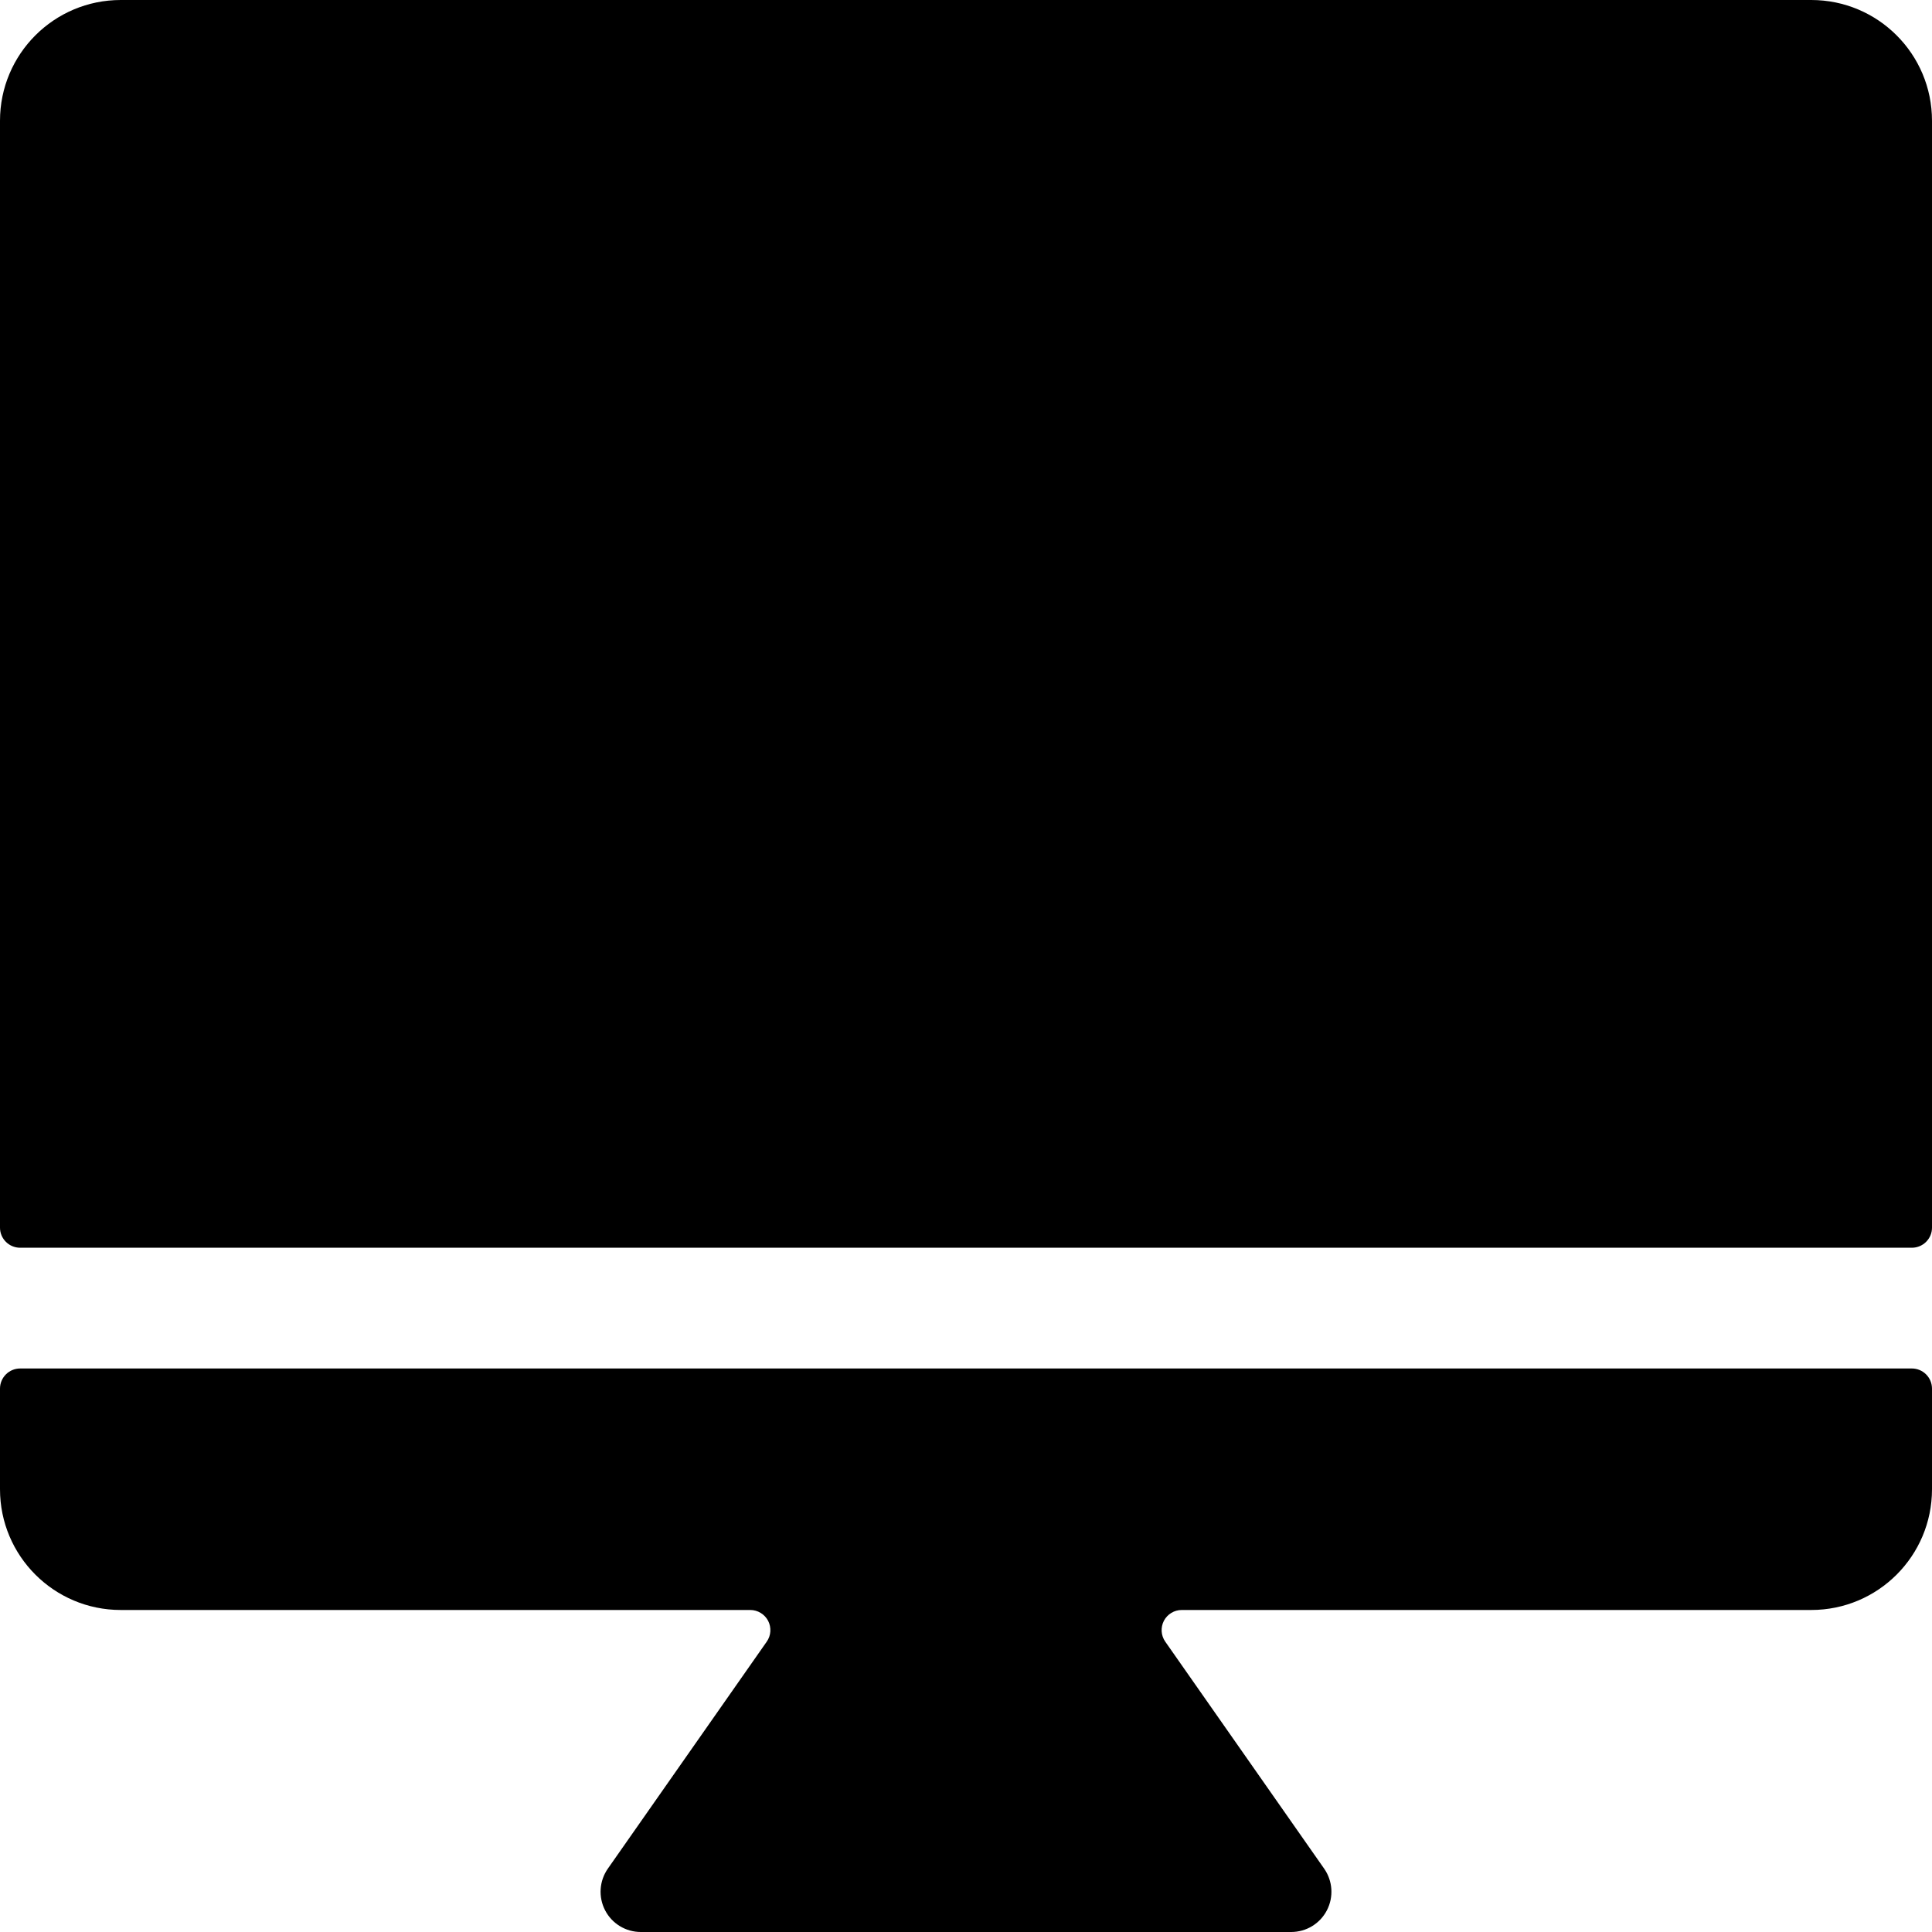 <svg width="40" height="40" viewBox="0 0 40 40" fill="none" xmlns="http://www.w3.org/2000/svg">
<path d="M37.5 0H2.5C1.119 0 0 1.119 0 2.5V25.417C0 25.647 0.187 25.833 0.417 25.833H39.583C39.813 25.833 40 25.647 40 25.417V2.5C40 1.119 38.881 0 37.5 0Z" fill="black"/>
<path d="M39.583 28.333H0.417C0.187 28.333 0 28.52 0 28.75V30.833C0 32.214 1.119 33.333 2.5 33.333H15.533C15.688 33.333 15.831 33.42 15.903 33.557C15.974 33.695 15.964 33.861 15.875 33.988L12.585 38.688C12.407 38.943 12.385 39.275 12.528 39.551C12.671 39.827 12.956 40 13.267 40H26.733C27.044 40 27.329 39.827 27.472 39.551C27.615 39.275 27.593 38.943 27.415 38.688L24.125 33.988C24.036 33.861 24.026 33.695 24.097 33.557C24.169 33.42 24.311 33.333 24.467 33.333H37.5C38.881 33.333 40 32.214 40 30.833V28.75C40 28.52 39.813 28.333 39.583 28.333Z" fill="black"/>
</svg>
